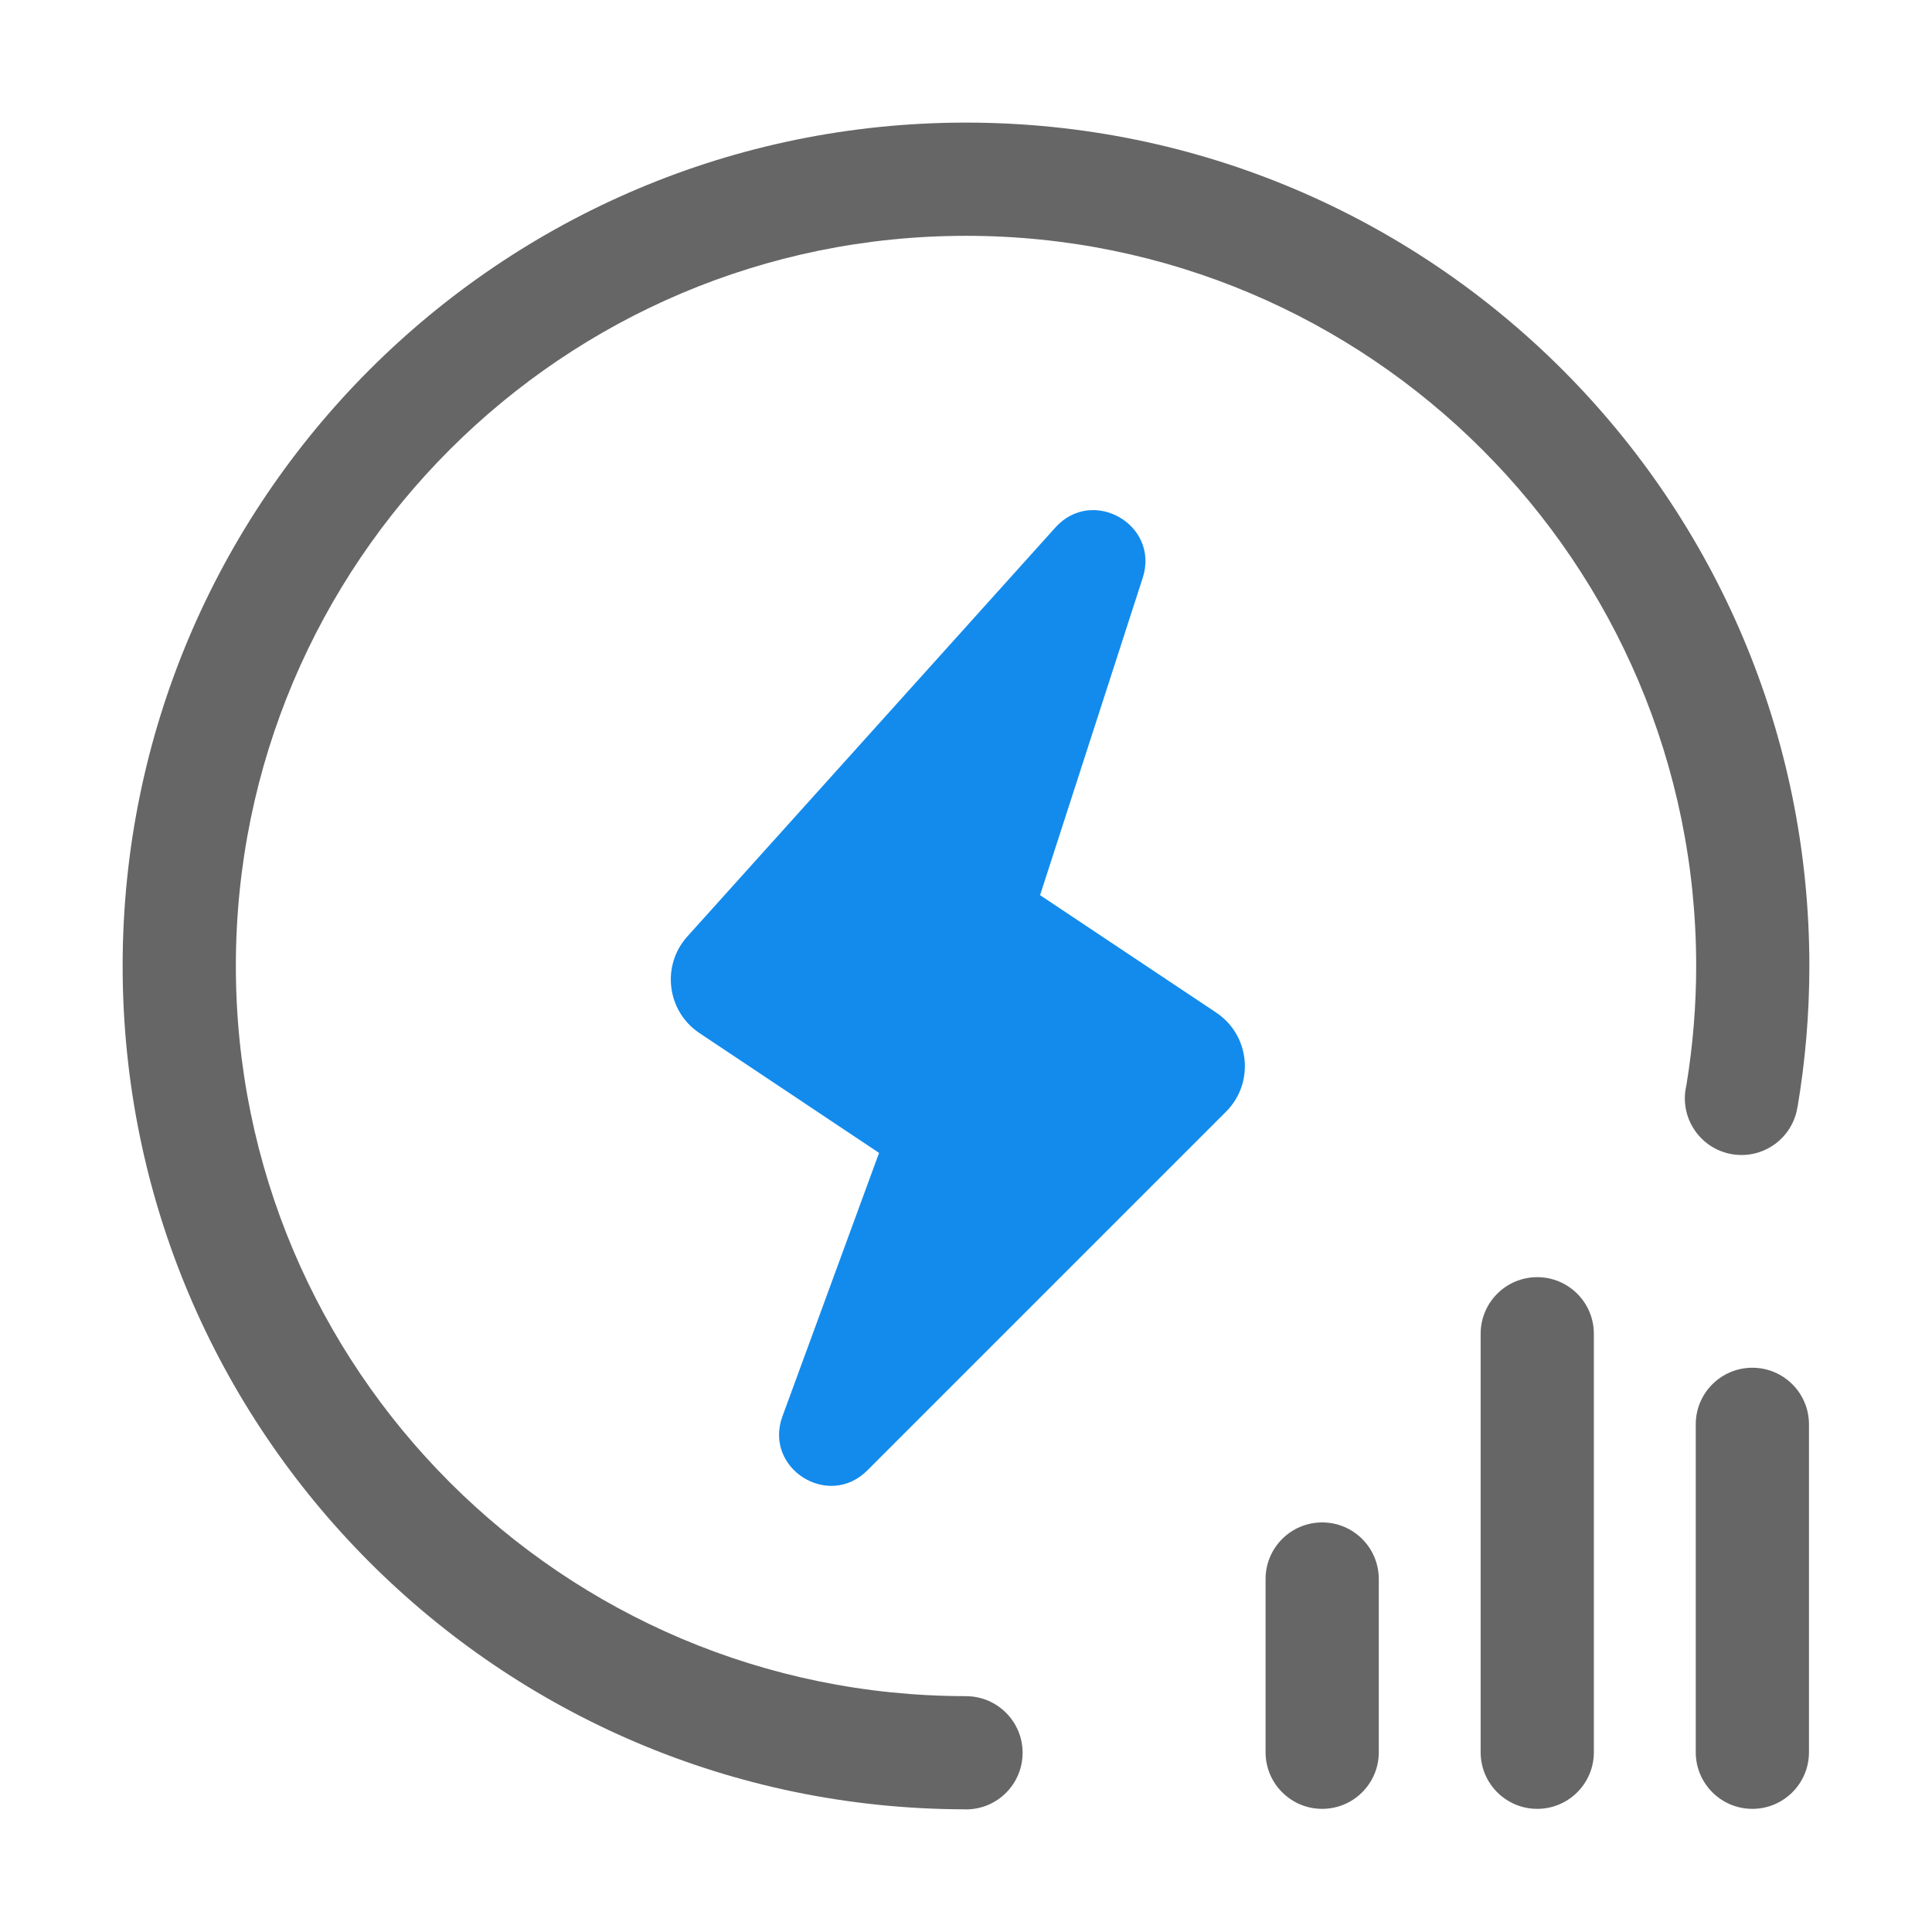 <svg xmlns="http://www.w3.org/2000/svg" xmlns:xlink="http://www.w3.org/1999/xlink" fill="none" version="1.1" width="50" height="50" viewBox="0 0 50 50"><defs><clipPath id="master_svg0_38386_34548"><rect x="0" y="0" width="50" height="50" rx="0"/></clipPath></defs><g clip-path="url(#master_svg0_38386_34548)"><g><path d="M46.52,28.652L46.518,28.651C46.518,28.653,46.517,28.654,46.517,28.656C46.389,29.462,45.627,30.008,44.823,29.87C44.018,29.733,43.481,28.964,43.628,28.162C43.633,28.133,43.639,28.105,43.645,28.077C43.812,27.058,43.897,26.028,43.897,24.999C43.897,14.563,35.436,6.103,25,6.103C14.564,6.103,6.104,14.563,6.104,24.999C6.104,35.435,14.564,43.896,25,43.896L25,43.897C25.809,43.897,26.465,44.553,26.465,45.362C26.465,46.171,25.809,46.827,25,46.827C24.986,46.827,24.973,46.825,24.96,46.825C12.924,46.803,3.174,37.04,3.174,24.999C3.174,12.945,12.946,3.173,25,3.173C37.054,3.173,46.826,12.945,46.826,24.999C46.826,26.223,46.724,27.445,46.52,28.652ZM34.218,39.4C35.027,39.4,35.683,40.056,35.683,40.865L35.683,45.348C35.683,46.157,35.027,46.813,34.218,46.813C33.409,46.813,32.753,46.157,32.753,45.348L32.753,40.865C32.753,40.056,33.409,39.4,34.218,39.4ZM39.784,33.053C40.593,33.053,41.249,33.709,41.249,34.518L41.249,45.348C41.249,46.157,40.593,46.813,39.784,46.813C38.975,46.813,38.319,46.157,38.319,45.348L38.319,34.518C38.319,33.709,38.975,33.053,39.784,33.053ZM45.351,35.397C46.16,35.397,46.816,36.052,46.816,36.861L46.816,45.348C46.816,46.157,46.16,46.813,45.351,46.813C44.542,46.813,43.886,46.157,43.886,45.348L43.886,36.861C43.886,36.052,44.542,35.397,45.351,35.397Z" fill="#666666" fill-opacity="1"/></g><g><path d="M17.789,24.235C17.109,24.99,17.257,26.172,18.102,26.736L22.75,29.837L20.25,36.654C19.758,37.995,21.434,39.066,22.445,38.055L31.729,28.771C32.473,28.027,32.35,26.789,31.475,26.206L26.917,23.167L29.574,14.953C30.017,13.584,28.277,12.581,27.314,13.651L17.789,24.235Z" fill="#128BED" fill-opacity="1"/></g></g></svg>